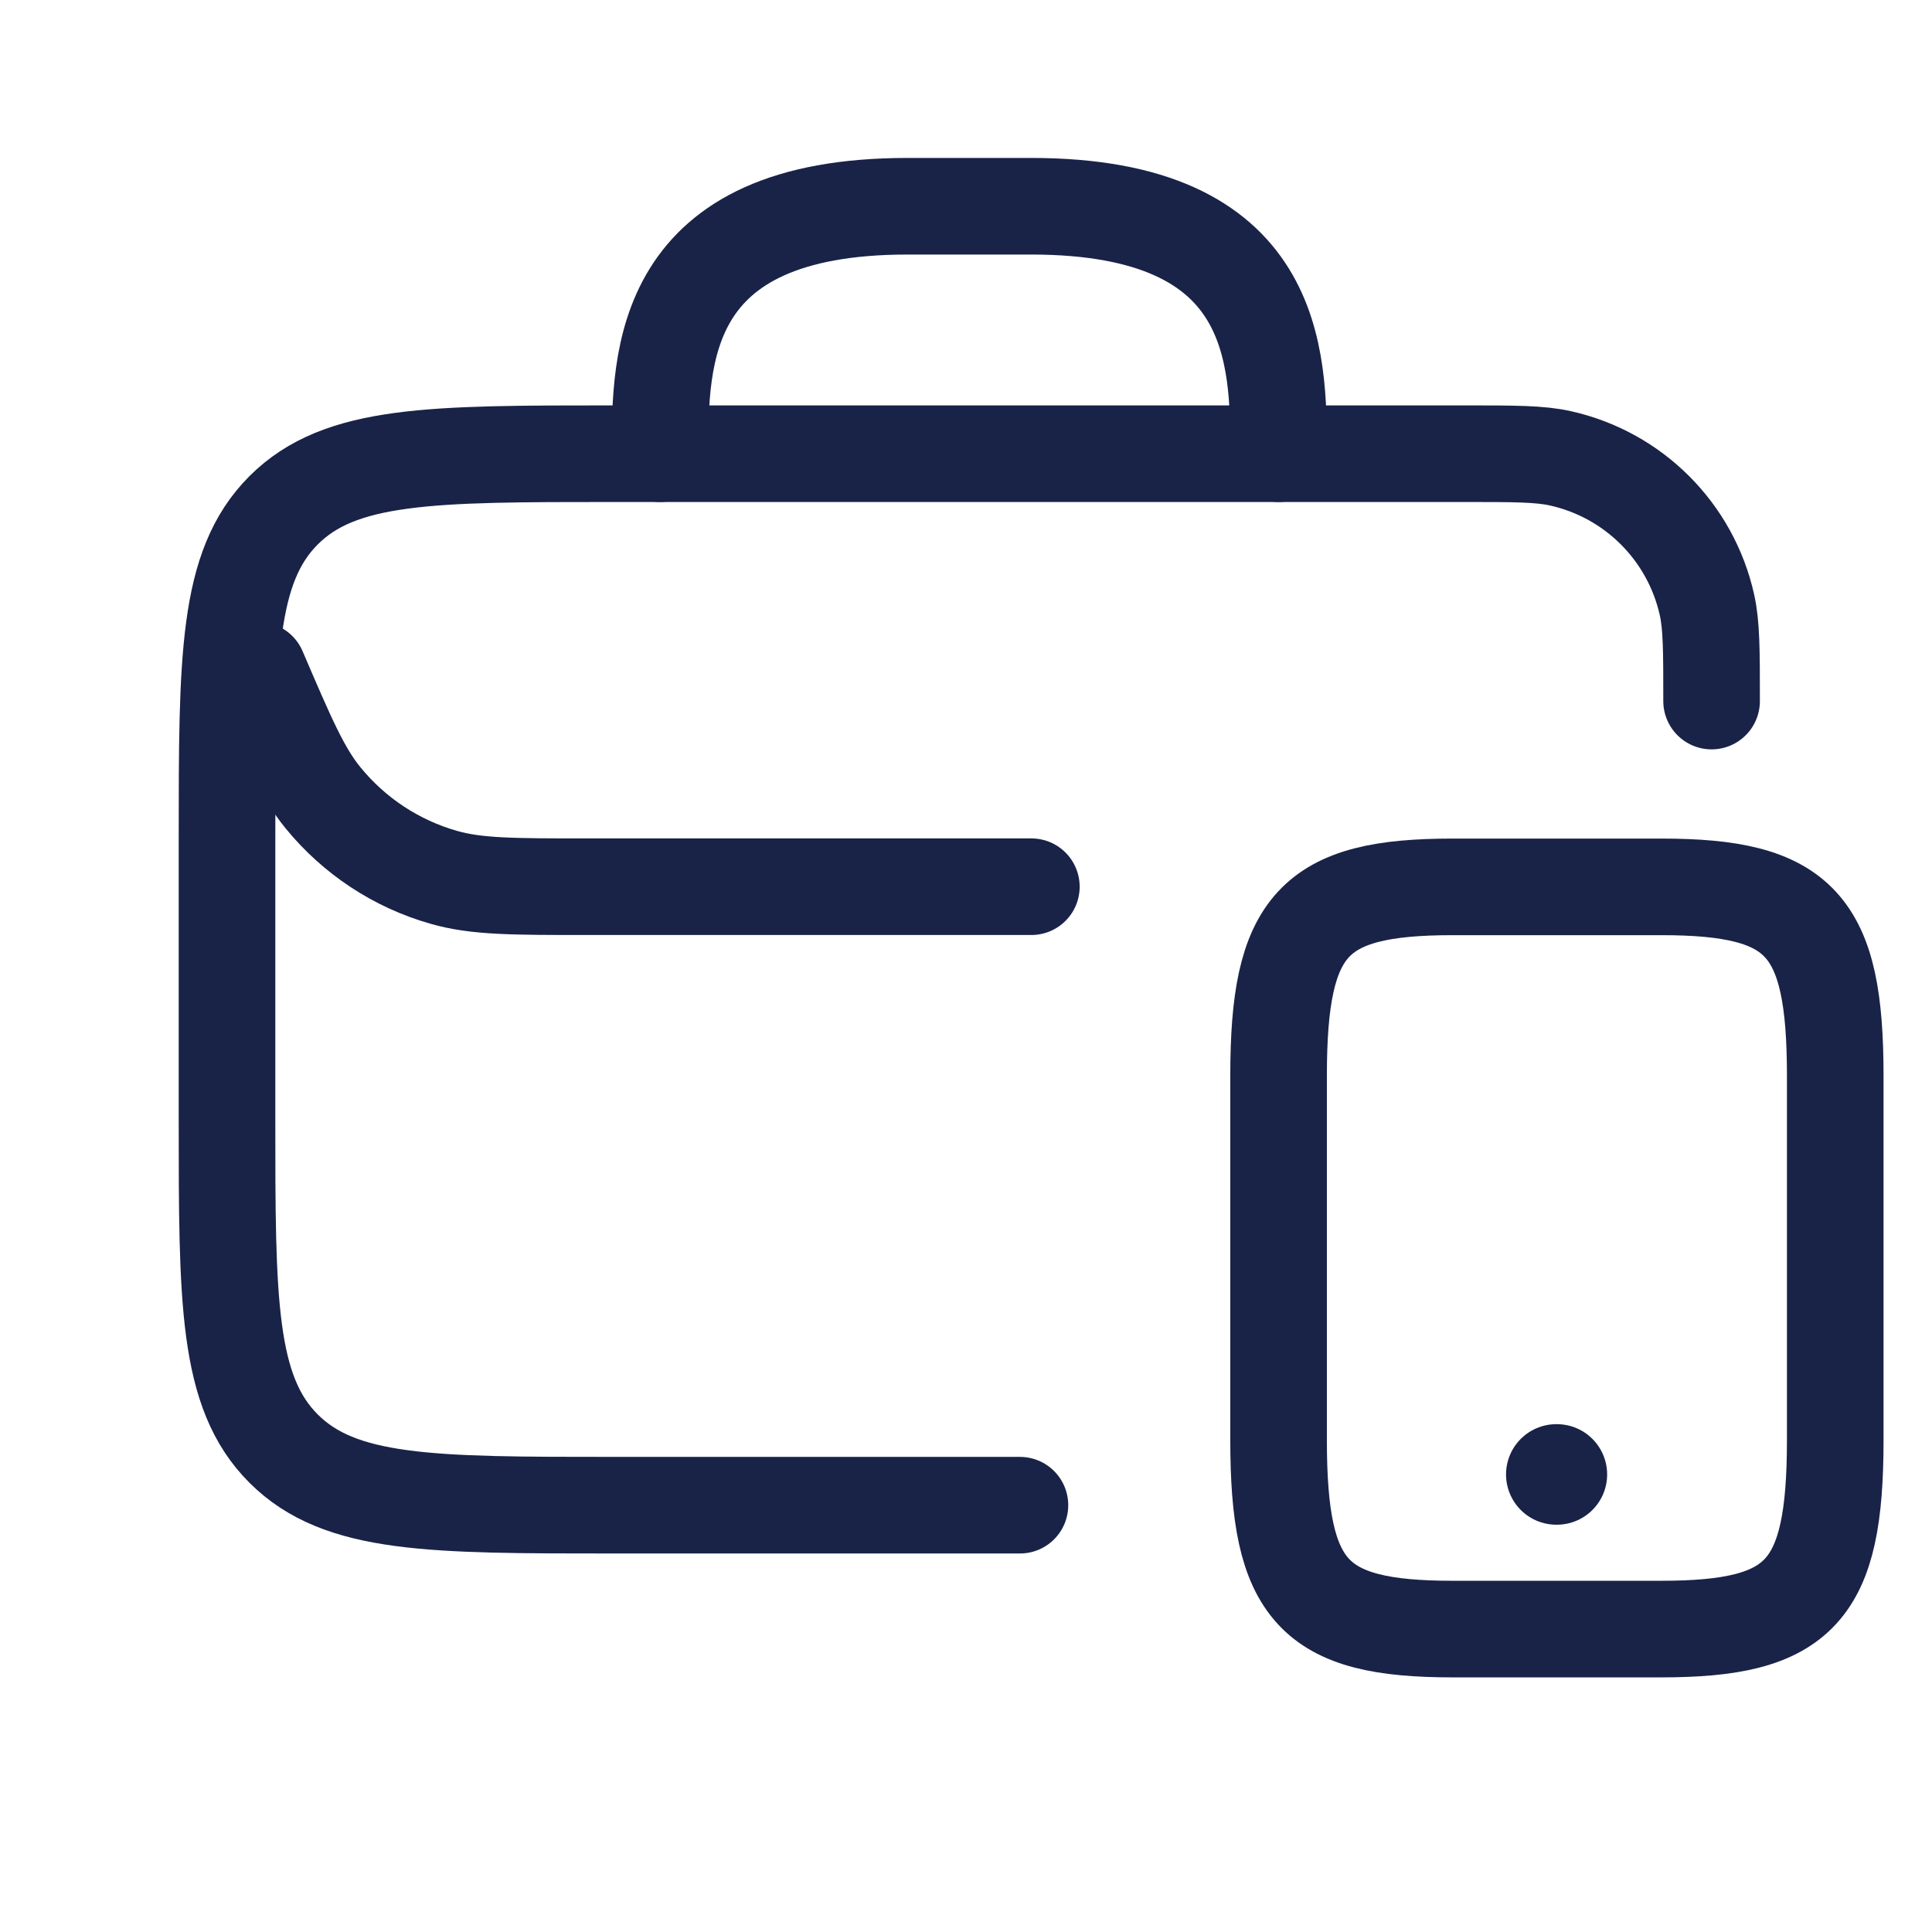 <svg width="24" height="24" viewBox="0 0 24 24" fill="none" xmlns="http://www.w3.org/2000/svg">
<path d="M21.262 8.709V8.709C21.262 8.083 21.262 7.77 21.204 7.511C21.001 6.605 20.293 5.897 19.386 5.694C19.127 5.636 18.814 5.636 18.188 5.636H7.62C5.358 5.636 4.226 5.636 3.523 6.339C2.82 7.042 2.82 8.173 2.82 10.436V13.898C2.82 16.161 2.82 17.293 3.523 17.995C4.226 18.698 5.358 18.698 7.62 18.698H12.67" stroke="#192348" stroke-width="1.2" stroke-miterlimit="10" stroke-linecap="round" stroke-linejoin="round"/>
<path d="M22.798 13.363V17.89C22.798 19.77 22.367 20.237 20.637 20.237H18.044C16.314 20.237 15.883 19.77 15.883 17.89V13.363C15.883 11.484 16.314 11.017 18.044 11.017H20.637C22.367 11.017 22.798 11.484 22.798 13.363Z" stroke="#192348" stroke-width="1.2" stroke-linecap="round" stroke-linejoin="round"/>
<path d="M19.333 18.316H19.34" stroke="#192348" stroke-width="1.249" stroke-linecap="round" stroke-linejoin="round"/>
<path d="M8.199 5.636C8.199 4.436 8.199 2.562 11.273 2.562H12.81C15.883 2.562 15.883 4.436 15.883 5.636" stroke="#192348" stroke-width="1.2" stroke-miterlimit="10" stroke-linecap="round" stroke-linejoin="round"/>
<path d="M3.207 8.325V8.325C3.567 9.164 3.746 9.584 4.013 9.911C4.4 10.385 4.922 10.73 5.511 10.898C5.916 11.015 6.373 11.015 7.286 11.015H12.812" stroke="#192348" stroke-width="1.2" stroke-miterlimit="10" stroke-linecap="round" stroke-linejoin="round"/>
</svg>
